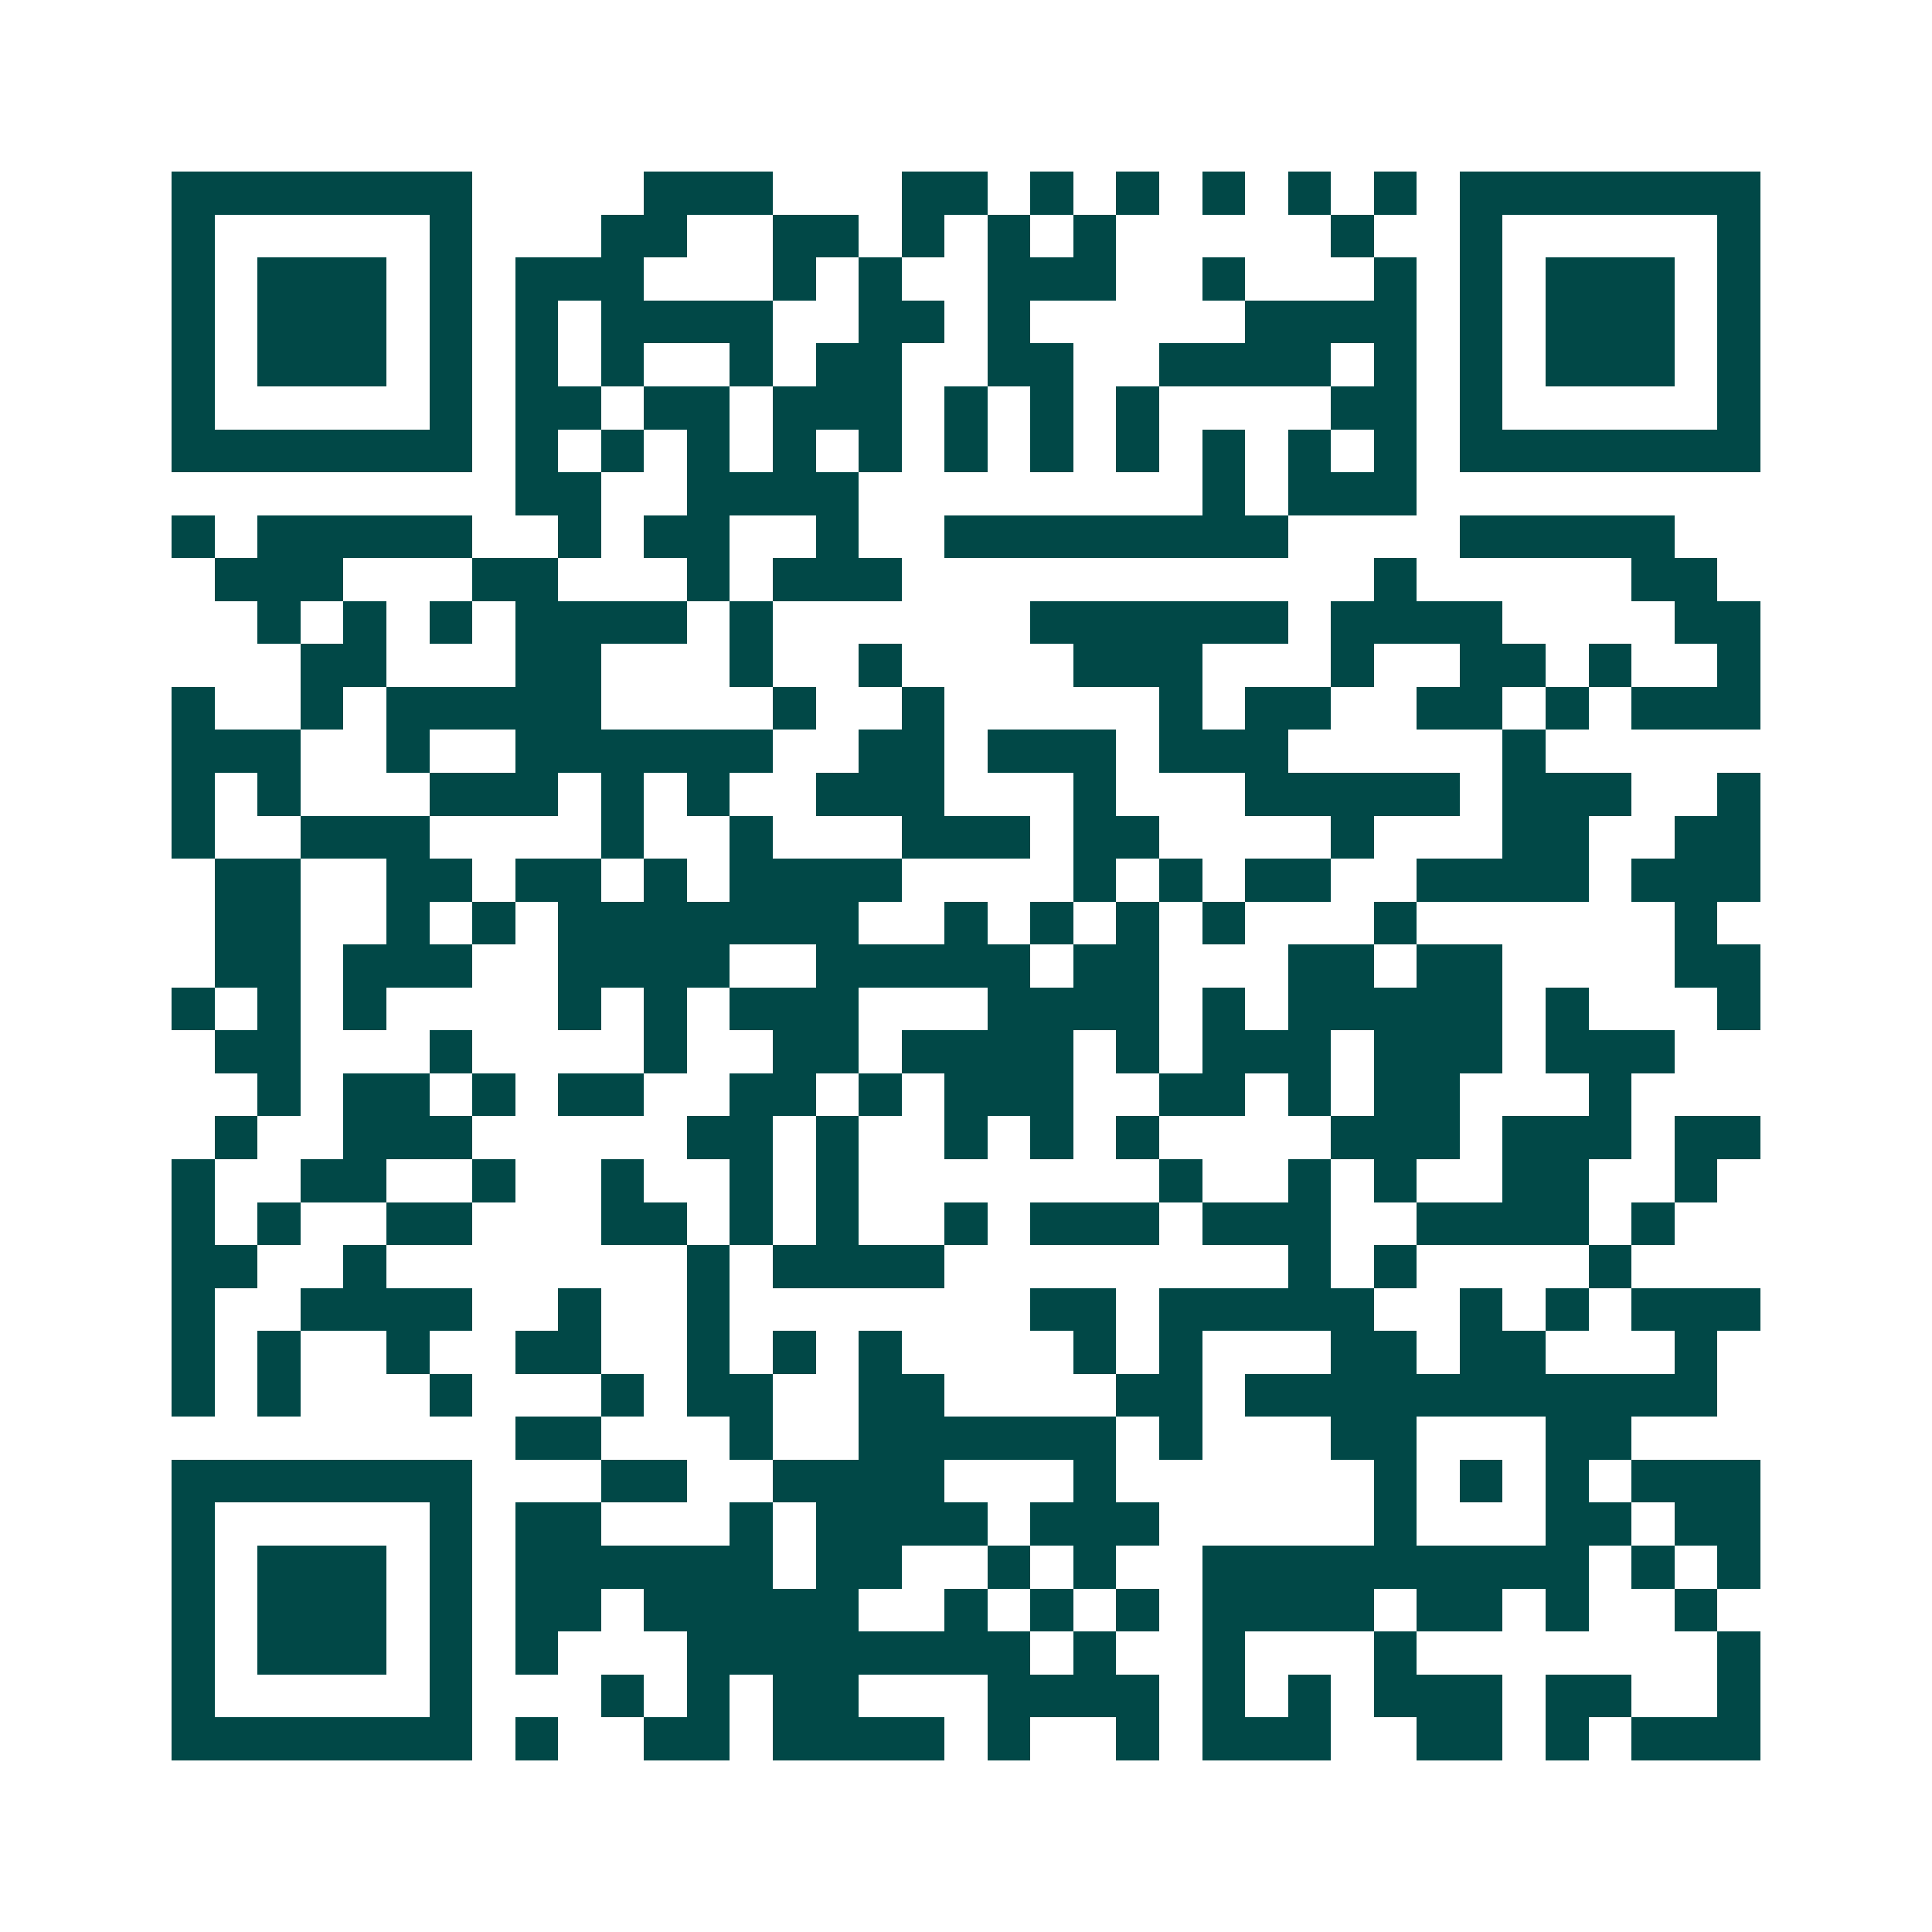 <svg xmlns="http://www.w3.org/2000/svg" width="200" height="200" viewBox="0 0 45 45" shape-rendering="crispEdges"><path fill="#ffffff" d="M0 0h45v45H0z"/><path stroke="#014847" d="M4 4.5h7m4 0h3m3 0h2m1 0h1m1 0h1m1 0h1m1 0h1m1 0h1m1 0h7M4 5.5h1m5 0h1m3 0h2m2 0h2m1 0h1m1 0h1m1 0h1m5 0h1m2 0h1m5 0h1M4 6.5h1m1 0h3m1 0h1m1 0h3m3 0h1m1 0h1m2 0h3m2 0h1m3 0h1m1 0h1m1 0h3m1 0h1M4 7.5h1m1 0h3m1 0h1m1 0h1m1 0h4m2 0h2m1 0h1m5 0h4m1 0h1m1 0h3m1 0h1M4 8.5h1m1 0h3m1 0h1m1 0h1m1 0h1m2 0h1m1 0h2m2 0h2m2 0h4m1 0h1m1 0h1m1 0h3m1 0h1M4 9.5h1m5 0h1m1 0h2m1 0h2m1 0h3m1 0h1m1 0h1m1 0h1m4 0h2m1 0h1m5 0h1M4 10.5h7m1 0h1m1 0h1m1 0h1m1 0h1m1 0h1m1 0h1m1 0h1m1 0h1m1 0h1m1 0h1m1 0h1m1 0h7M12 11.5h2m2 0h4m8 0h1m1 0h3M4 12.5h1m1 0h5m2 0h1m1 0h2m2 0h1m2 0h8m4 0h5M5 13.5h3m3 0h2m3 0h1m1 0h3m11 0h1m5 0h2M6 14.5h1m1 0h1m1 0h1m1 0h4m1 0h1m6 0h6m1 0h4m4 0h2M7 15.5h2m3 0h2m3 0h1m2 0h1m4 0h3m3 0h1m2 0h2m1 0h1m2 0h1M4 16.5h1m2 0h1m1 0h5m4 0h1m2 0h1m5 0h1m1 0h2m2 0h2m1 0h1m1 0h3M4 17.5h3m2 0h1m2 0h6m2 0h2m1 0h3m1 0h3m5 0h1M4 18.5h1m1 0h1m3 0h3m1 0h1m1 0h1m2 0h3m3 0h1m3 0h5m1 0h3m2 0h1M4 19.5h1m2 0h3m4 0h1m2 0h1m3 0h3m1 0h2m4 0h1m3 0h2m2 0h2M5 20.5h2m2 0h2m1 0h2m1 0h1m1 0h4m4 0h1m1 0h1m1 0h2m2 0h4m1 0h3M5 21.5h2m2 0h1m1 0h1m1 0h7m2 0h1m1 0h1m1 0h1m1 0h1m3 0h1m6 0h1M5 22.5h2m1 0h3m2 0h4m2 0h5m1 0h2m3 0h2m1 0h2m4 0h2M4 23.5h1m1 0h1m1 0h1m4 0h1m1 0h1m1 0h3m3 0h4m1 0h1m1 0h5m1 0h1m3 0h1M5 24.5h2m3 0h1m4 0h1m2 0h2m1 0h4m1 0h1m1 0h3m1 0h3m1 0h3M6 25.5h1m1 0h2m1 0h1m1 0h2m2 0h2m1 0h1m1 0h3m2 0h2m1 0h1m1 0h2m3 0h1M5 26.5h1m2 0h3m5 0h2m1 0h1m2 0h1m1 0h1m1 0h1m4 0h3m1 0h3m1 0h2M4 27.5h1m2 0h2m2 0h1m2 0h1m2 0h1m1 0h1m7 0h1m2 0h1m1 0h1m2 0h2m2 0h1M4 28.5h1m1 0h1m2 0h2m3 0h2m1 0h1m1 0h1m2 0h1m1 0h3m1 0h3m2 0h4m1 0h1M4 29.5h2m2 0h1m7 0h1m1 0h4m8 0h1m1 0h1m4 0h1M4 30.5h1m2 0h4m2 0h1m2 0h1m7 0h2m1 0h5m2 0h1m1 0h1m1 0h3M4 31.5h1m1 0h1m2 0h1m2 0h2m2 0h1m1 0h1m1 0h1m4 0h1m1 0h1m3 0h2m1 0h2m3 0h1M4 32.5h1m1 0h1m3 0h1m3 0h1m1 0h2m2 0h2m4 0h2m1 0h11M12 33.5h2m3 0h1m2 0h6m1 0h1m3 0h2m3 0h2M4 34.5h7m3 0h2m2 0h4m3 0h1m6 0h1m1 0h1m1 0h1m1 0h3M4 35.5h1m5 0h1m1 0h2m3 0h1m1 0h4m1 0h3m5 0h1m3 0h2m1 0h2M4 36.5h1m1 0h3m1 0h1m1 0h6m1 0h2m2 0h1m1 0h1m2 0h9m1 0h1m1 0h1M4 37.5h1m1 0h3m1 0h1m1 0h2m1 0h5m2 0h1m1 0h1m1 0h1m1 0h4m1 0h2m1 0h1m2 0h1M4 38.5h1m1 0h3m1 0h1m1 0h1m3 0h8m1 0h1m2 0h1m3 0h1m7 0h1M4 39.5h1m5 0h1m3 0h1m1 0h1m1 0h2m3 0h4m1 0h1m1 0h1m1 0h3m1 0h2m2 0h1M4 40.5h7m1 0h1m2 0h2m1 0h4m1 0h1m2 0h1m1 0h3m2 0h2m1 0h1m1 0h3"/></svg>
